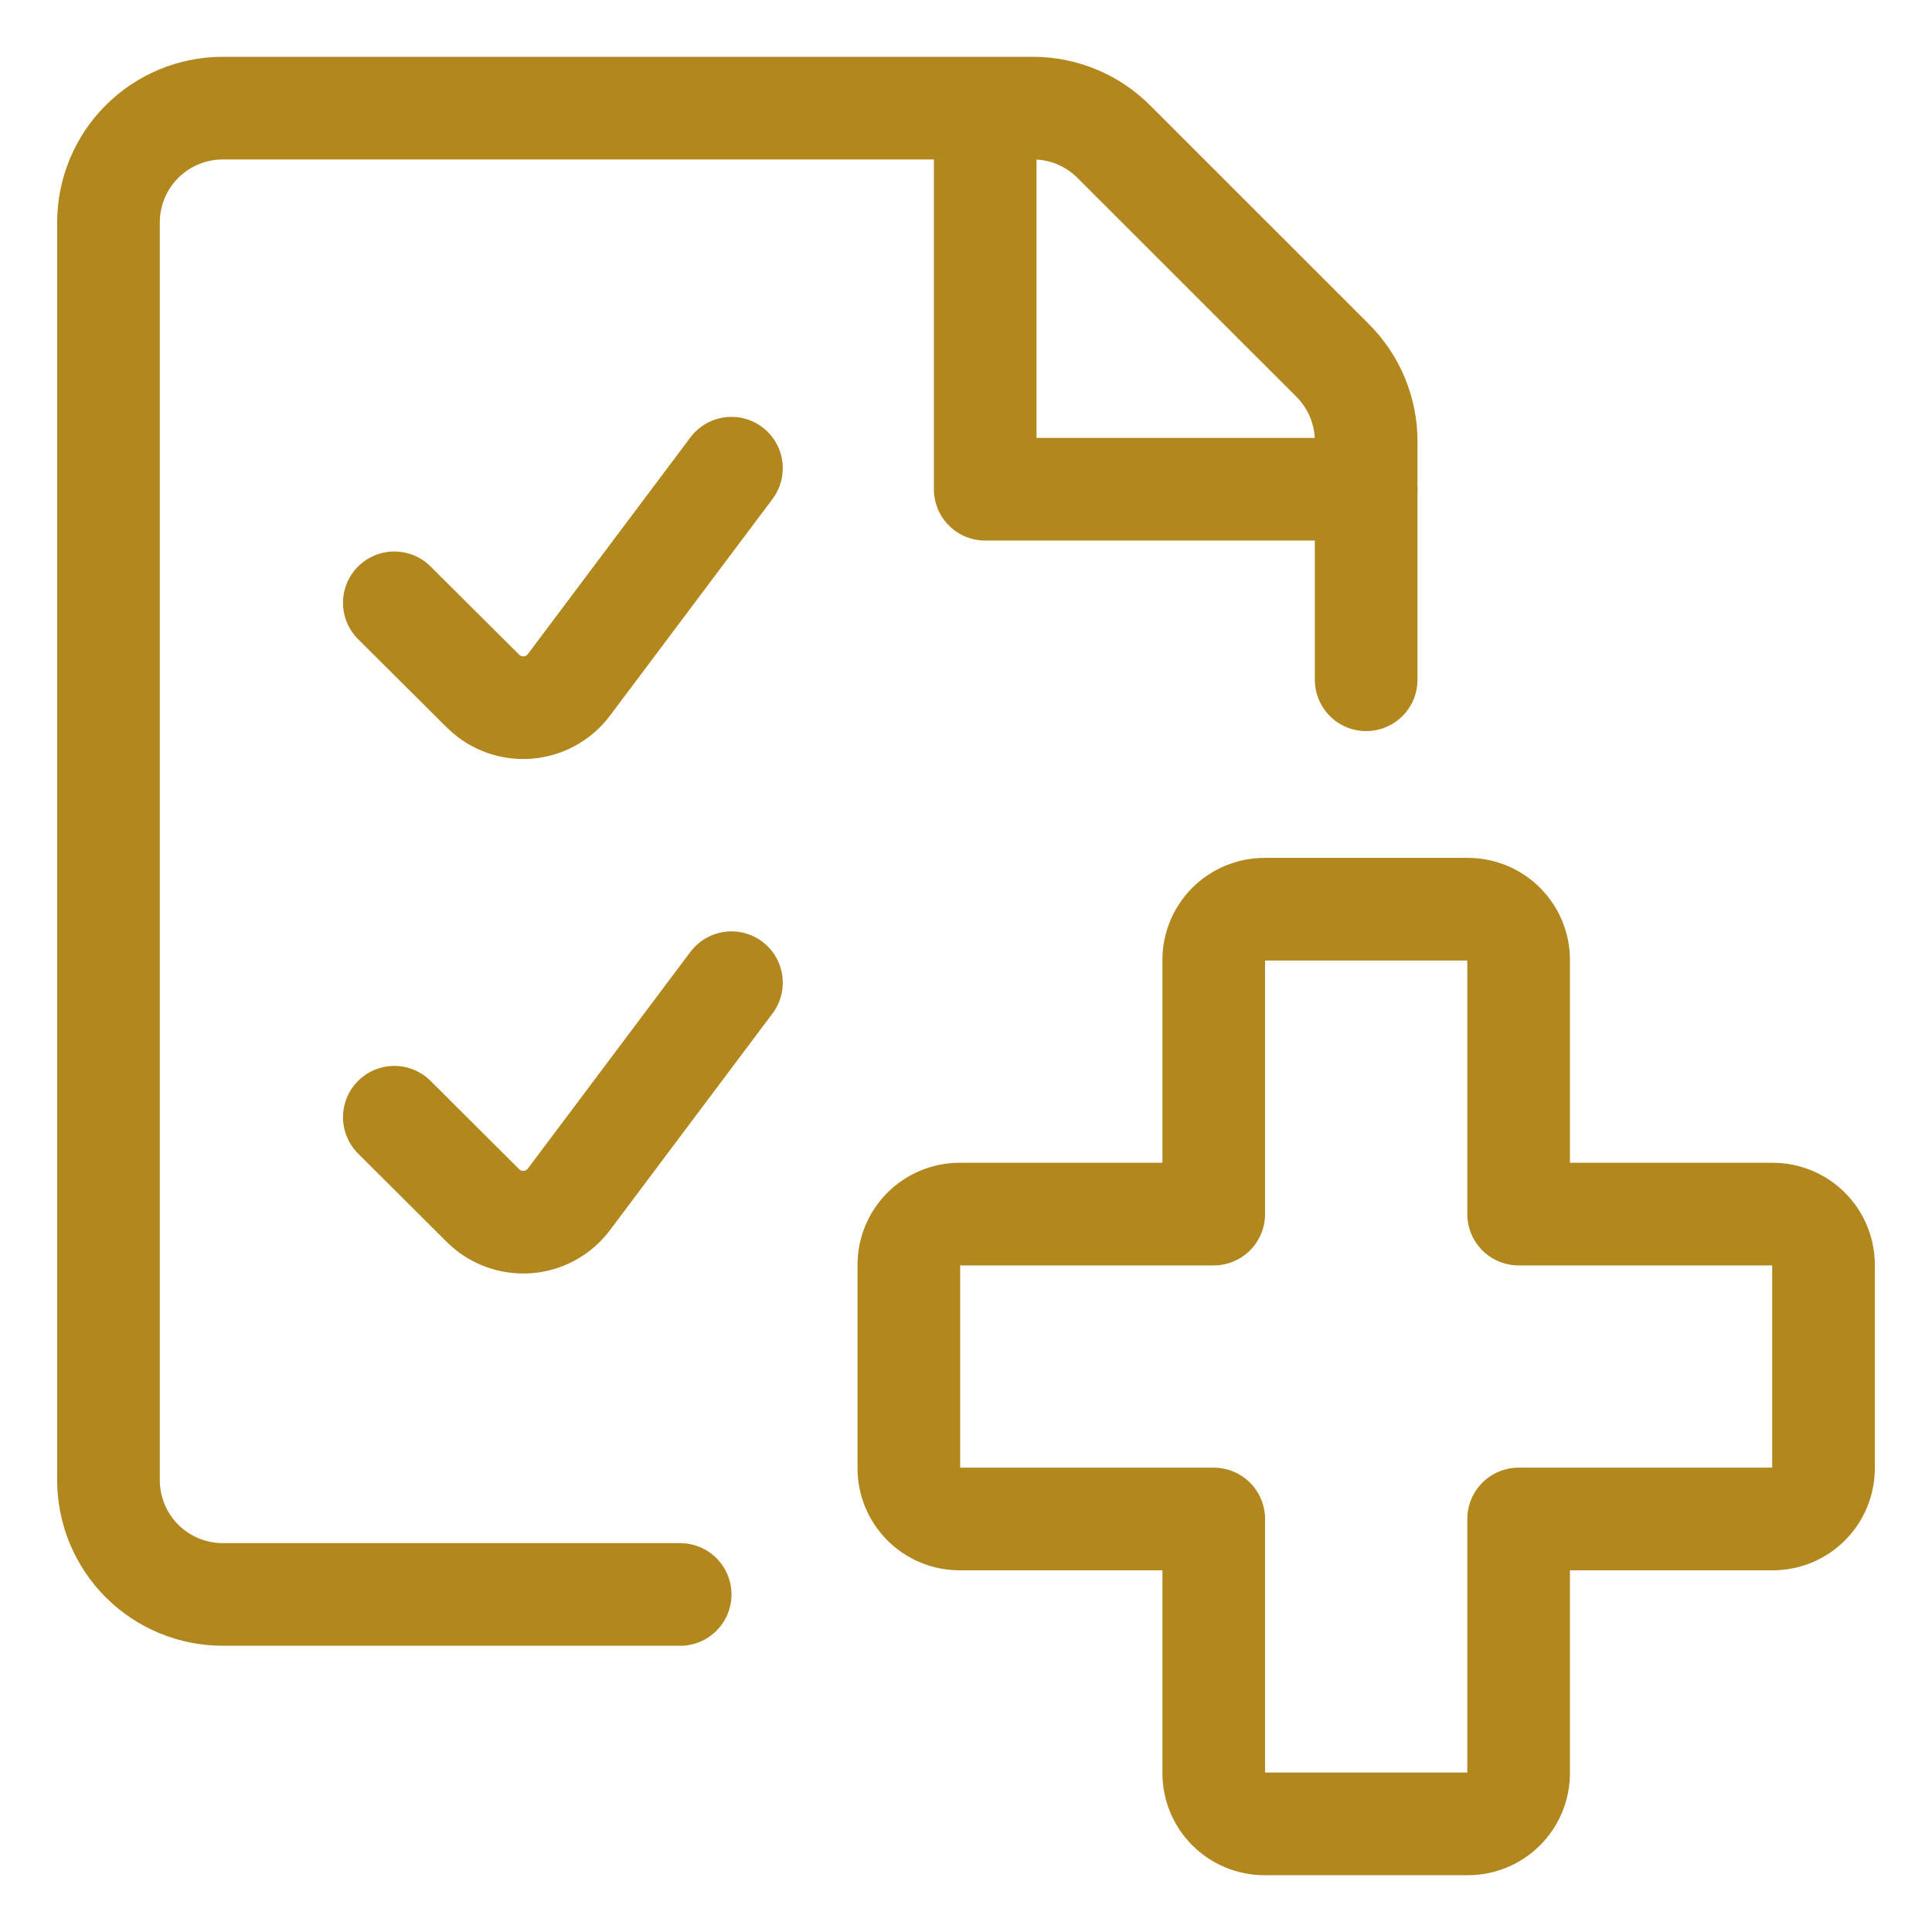 <svg width="80" height="80" viewBox="0 0 80 80" fill="none" xmlns="http://www.w3.org/2000/svg">
<path d="M30.288 19.387L23.559 28.357C23.182 28.859 22.622 29.191 22 29.28C21.379 29.369 20.747 29.207 20.245 28.83C20.156 28.762 20.072 28.689 19.992 28.609L16.328 24.961" stroke="#B2871E" stroke-width="4.25" stroke-linecap="round" stroke-linejoin="round"/>
<path d="M30.288 40.691L23.559 49.661C23.373 49.91 23.139 50.12 22.871 50.278C22.604 50.436 22.308 50.541 22 50.585C21.692 50.629 21.379 50.611 21.078 50.534C20.777 50.457 20.494 50.321 20.245 50.135C20.156 50.067 20.072 49.993 19.992 49.914L16.328 46.262" stroke="#B2871E" stroke-width="4.25" stroke-linecap="round" stroke-linejoin="round"/>
<path d="M75.508 52.379C75.508 52.102 75.454 51.828 75.348 51.572C75.243 51.317 75.088 51.085 74.892 50.889C74.697 50.694 74.464 50.538 74.209 50.433C73.953 50.327 73.679 50.273 73.403 50.273H62.883V39.754C62.883 39.477 62.829 39.203 62.723 38.947C62.618 38.692 62.463 38.46 62.267 38.264C62.072 38.069 61.839 37.913 61.584 37.808C61.328 37.702 61.054 37.648 60.778 37.648H52.363C52.087 37.648 51.812 37.702 51.557 37.808C51.301 37.913 51.069 38.069 50.873 38.264C50.678 38.46 50.523 38.692 50.417 38.947C50.312 39.203 50.257 39.477 50.258 39.754V50.273H39.738C39.462 50.273 39.188 50.327 38.932 50.433C38.676 50.538 38.444 50.694 38.248 50.889C38.053 51.085 37.898 51.317 37.792 51.572C37.687 51.828 37.632 52.102 37.633 52.379V60.793C37.632 61.07 37.687 61.344 37.792 61.599C37.898 61.855 38.053 62.087 38.248 62.283C38.444 62.478 38.676 62.633 38.932 62.739C39.188 62.845 39.462 62.899 39.738 62.898H50.258V73.418C50.257 73.695 50.312 73.969 50.417 74.224C50.523 74.48 50.678 74.712 50.873 74.908C51.069 75.103 51.301 75.258 51.557 75.364C51.812 75.47 52.087 75.524 52.363 75.523H60.778C61.054 75.524 61.328 75.47 61.584 75.364C61.839 75.258 62.072 75.103 62.267 74.908C62.463 74.712 62.618 74.48 62.723 74.224C62.829 73.969 62.883 73.695 62.883 73.418V62.898H73.403C73.679 62.899 73.953 62.845 74.209 62.739C74.464 62.633 74.697 62.478 74.892 62.283C75.088 62.087 75.243 61.855 75.348 61.599C75.454 61.344 75.508 61.07 75.508 60.793V52.379Z" stroke="#B2871E" stroke-width="4.25" stroke-linecap="round" stroke-linejoin="round"/>
<path d="M28.164 66.023H9.227C7.971 66.023 6.767 65.525 5.879 64.637C4.991 63.749 4.492 62.545 4.492 61.289V9.211C4.492 7.955 4.991 6.751 5.879 5.863C6.767 4.975 7.971 4.477 9.227 4.477H42.774C44.03 4.478 45.233 4.977 46.12 5.865L55.185 14.927C55.624 15.367 55.973 15.889 56.211 16.463C56.448 17.038 56.571 17.654 56.57 18.276V28.148" stroke="#B2871E" stroke-width="4.25" stroke-linecap="round" stroke-linejoin="round"/>
<path d="M40.795 5.603V20.258H56.57" stroke="#B2871E" stroke-width="4.25" stroke-linecap="round" stroke-linejoin="round"/>
</svg>

